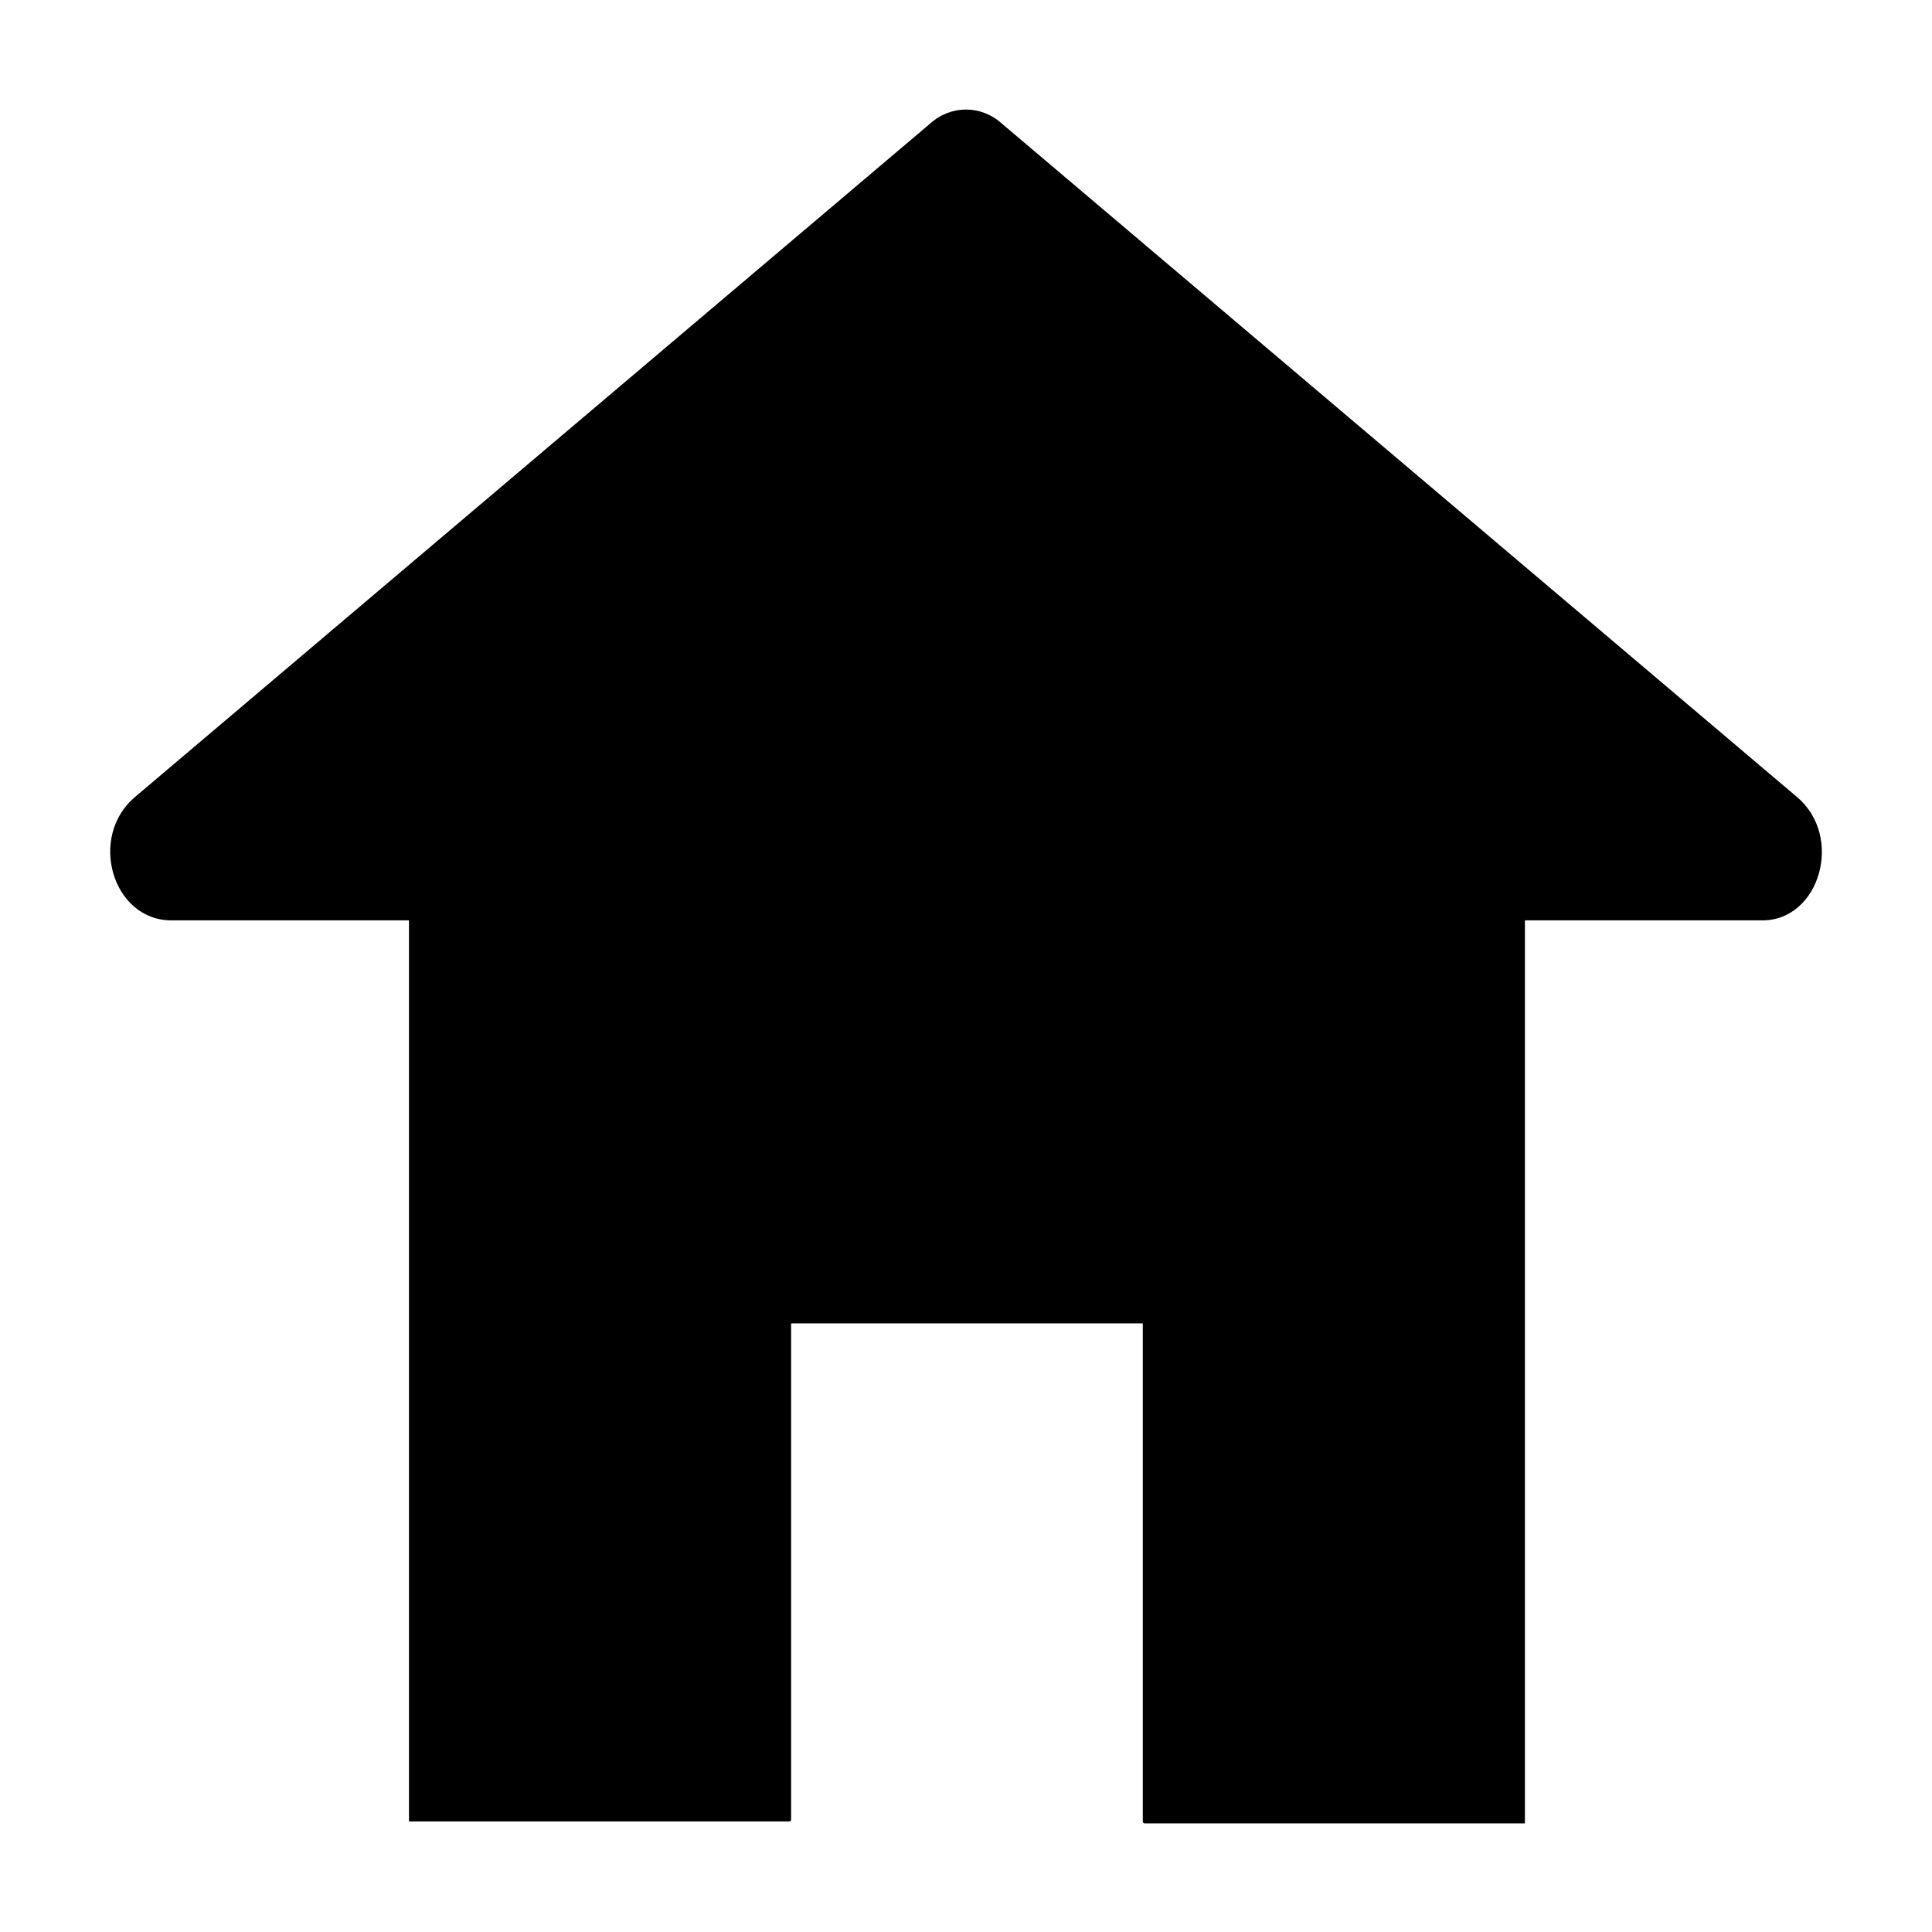 <?xml version="1.0" encoding="UTF-8"?>
<!-- Uploaded to: ICON Repo, www.iconrepo.com, Generator: ICON Repo Mixer Tools -->
<svg fill="#000000" width="800px" height="800px" version="1.1" viewBox="144 144 512 512" xmlns="http://www.w3.org/2000/svg">
 <path d="m620.16 355.16-210.59-178.35c-5.543-5.039-13.602-5.039-19.145 0l-210.59 178.35c-12.594 10.578-6.047 32.746 9.574 32.746h62.977v238.8h100.76s0.504 0 0.504-0.504v-131.49h93.203v132s0 0.504 0.504 0.504h100.76v-239.31h62.977c15.117 0 21.664-22.168 9.07-32.746z"/>
</svg>